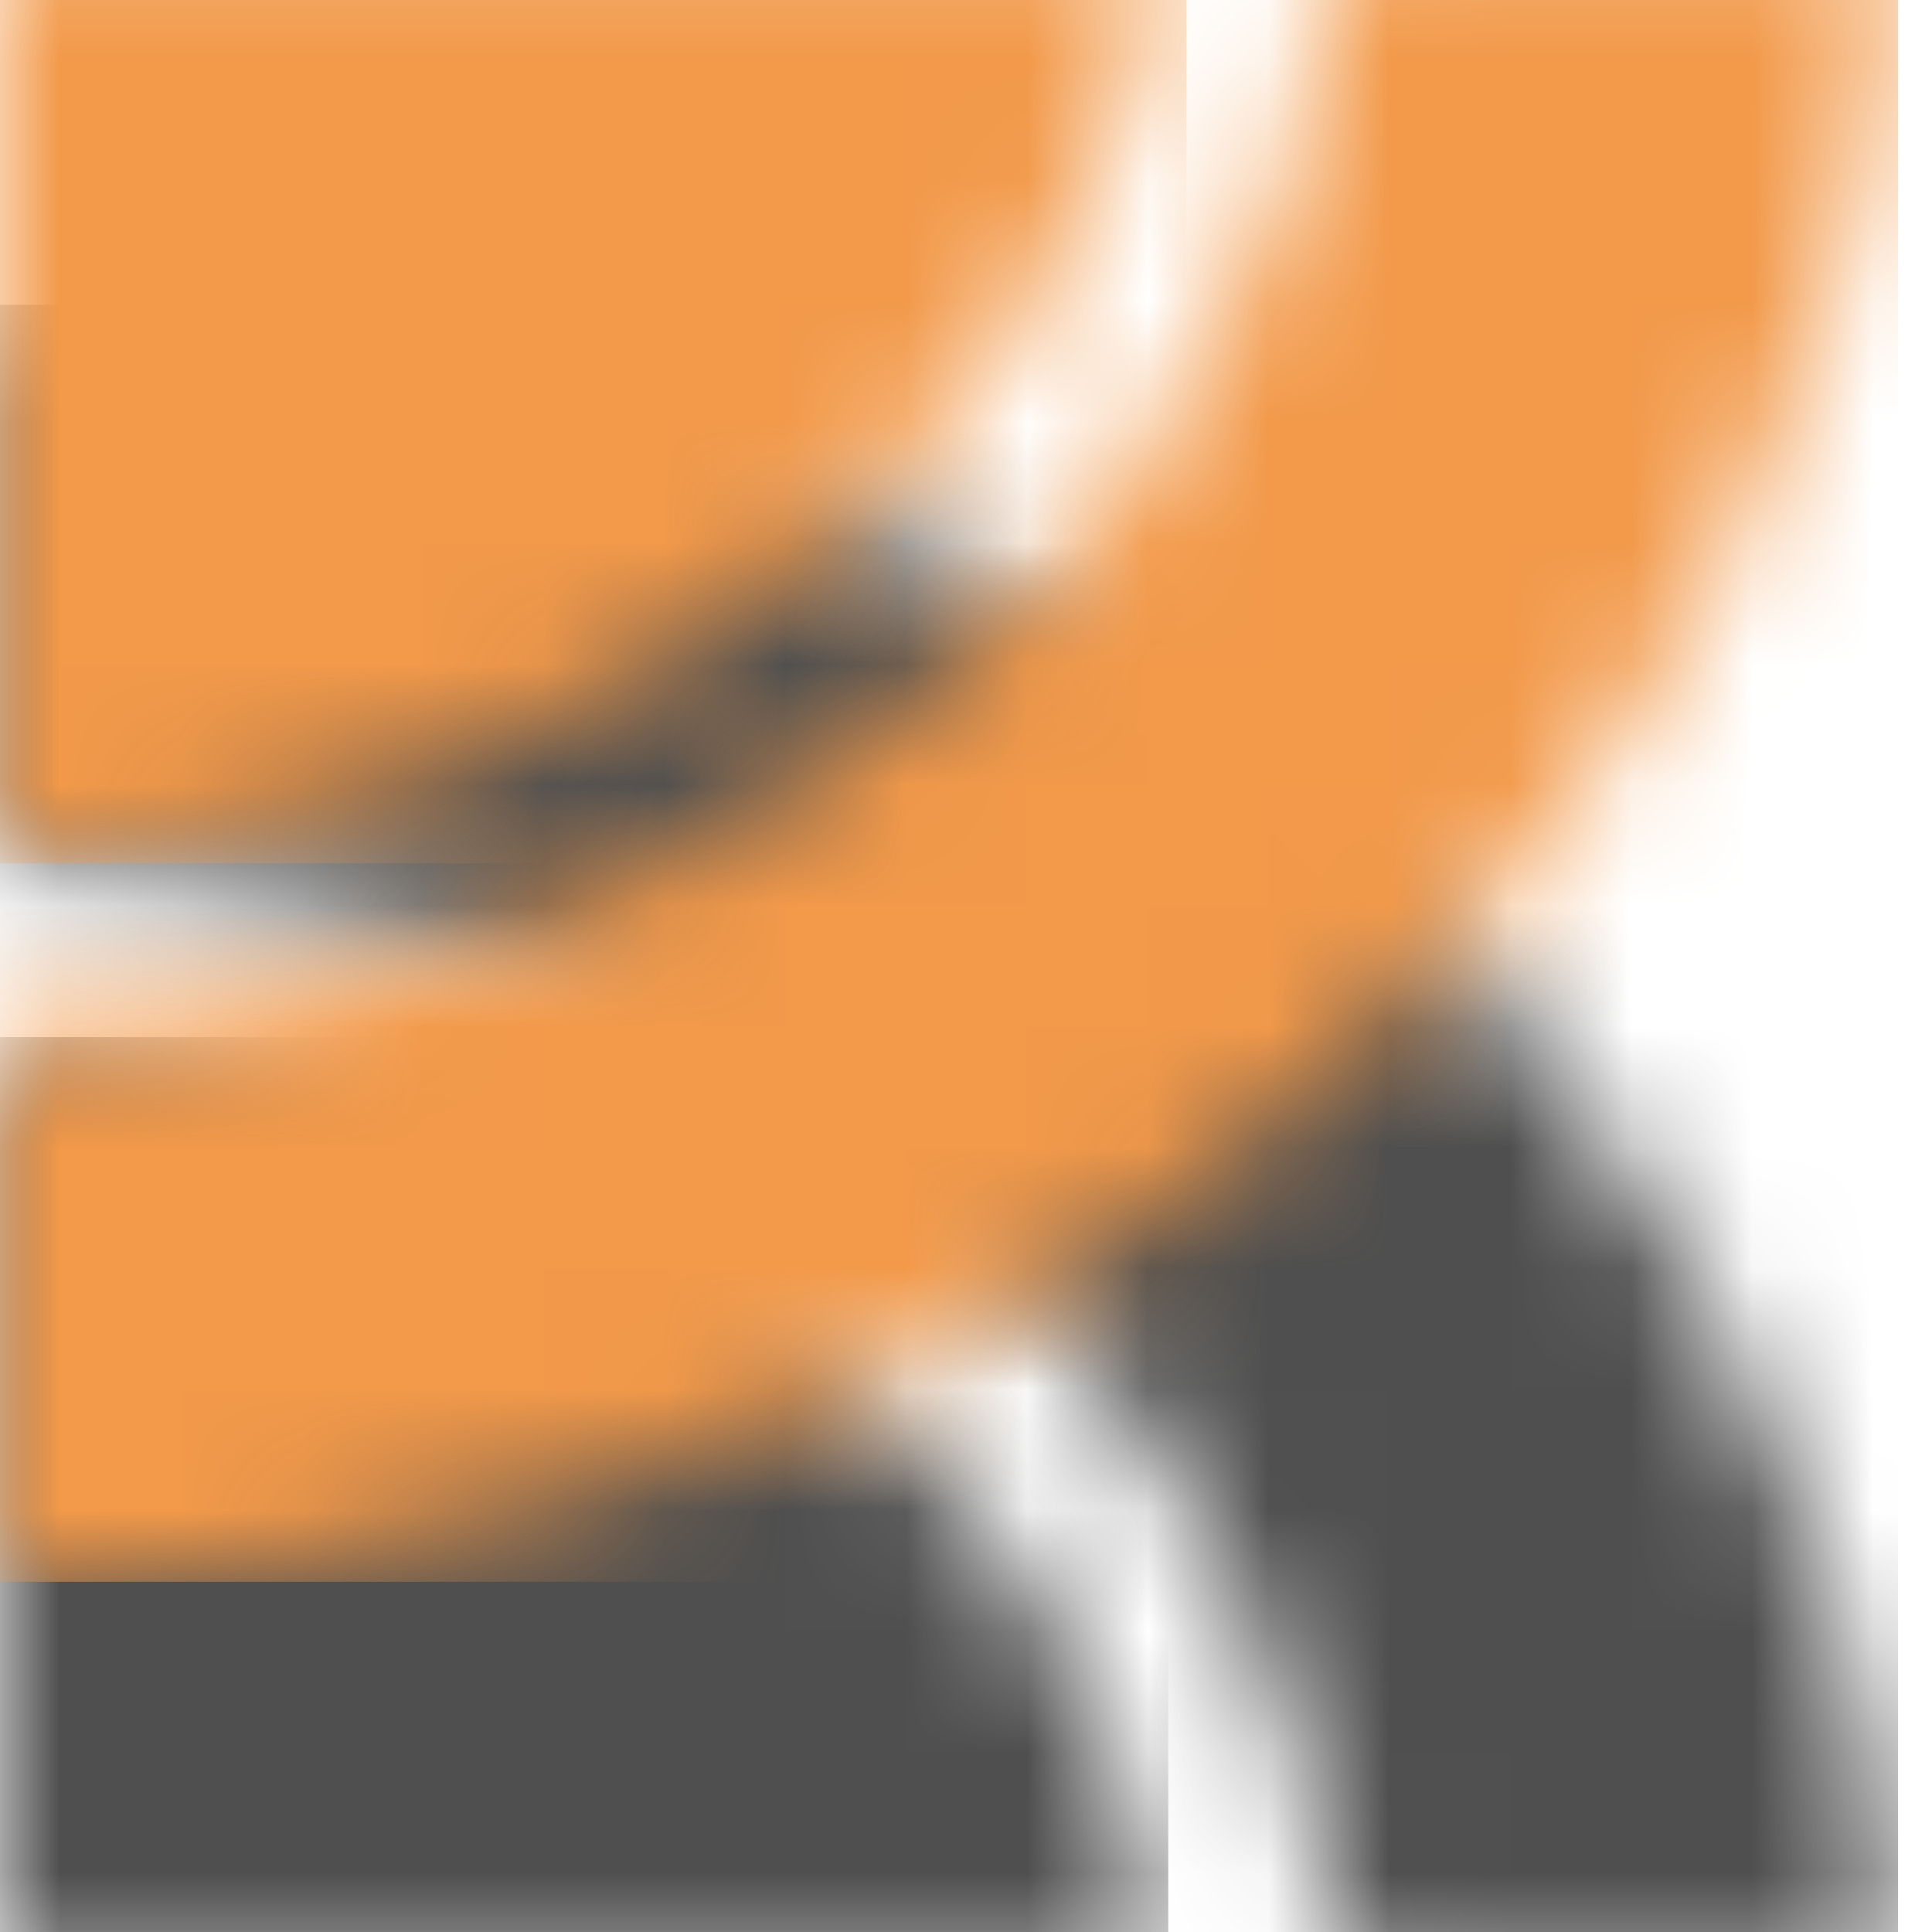 <svg width="16" height="16" viewBox="0 0 16 16" fill="none" xmlns="http://www.w3.org/2000/svg">
<g clip-path="url(#clip0_1883_29)">
<mask id="mask0_1883_29" style="mask-type:luminance" maskUnits="userSpaceOnUse" x="0" y="2" width="16" height="15">
<path d="M11.131 16.5H15.719L15.683 16.023C15.596 14.922 15.37 13.835 15.014 12.79C12.88 6.55 6.657 2.872 0.315 2.539L0 2.522V7.128L0.075 7.132C4.532 7.366 9.171 9.846 10.688 14.286C10.92 14.965 11.066 15.669 11.124 16.385L11.131 16.5Z" fill="white"/>
</mask>
<g mask="url(#mask0_1883_29)">
<path d="M15.719 2.524H0V16.502H15.719V2.524Z" fill="#4F4F4F"/>
</g>
<mask id="mask1_1883_29" style="mask-type:luminance" maskUnits="userSpaceOnUse" x="0" y="8" width="10" height="9">
<path d="M0 8.589C5.199 8.862 9.341 12.25 9.675 16.5H0V8.589Z" fill="white"/>
</mask>
<g mask="url(#mask1_1883_29)">
<path d="M9.675 8.589H0V16.5H9.675V8.589Z" fill="#4F4F4F"/>
</g>
<mask id="mask2_1883_29" style="mask-type:luminance" maskUnits="userSpaceOnUse" x="0" y="-1" width="16" height="15">
<path d="M11.131 -0.783H15.719L15.683 -0.306C15.596 0.795 15.37 1.881 15.014 2.926C12.88 9.166 6.657 12.844 0.315 13.178L0 13.195V8.589L0.075 8.584C4.532 8.35 9.171 5.871 10.688 1.431C10.92 0.751 11.066 0.047 11.124 -0.669L11.131 -0.783Z" fill="white"/>
</mask>
<g mask="url(#mask2_1883_29)">
<path d="M15.719 -0.5H0V13.1H15.719V-0.5Z" fill="#F2994A"/>
</g>
<mask id="mask3_1883_29" style="mask-type:luminance" maskUnits="userSpaceOnUse" x="0" y="-1" width="10" height="9">
<path d="M0 7.128C5.199 6.855 9.341 3.467 9.675 -0.783H0V7.128Z" fill="white"/>
</mask>
<g mask="url(#mask3_1883_29)">
<path d="M9.825 -0.5H0V7.15H9.825V-0.5Z" fill="#F2994A"/>
</g>
</g>
<defs>
<clipPath id="clip0_1883_29">
<rect width="16" height="16" fill="white"/>
</clipPath>
</defs>
</svg>
